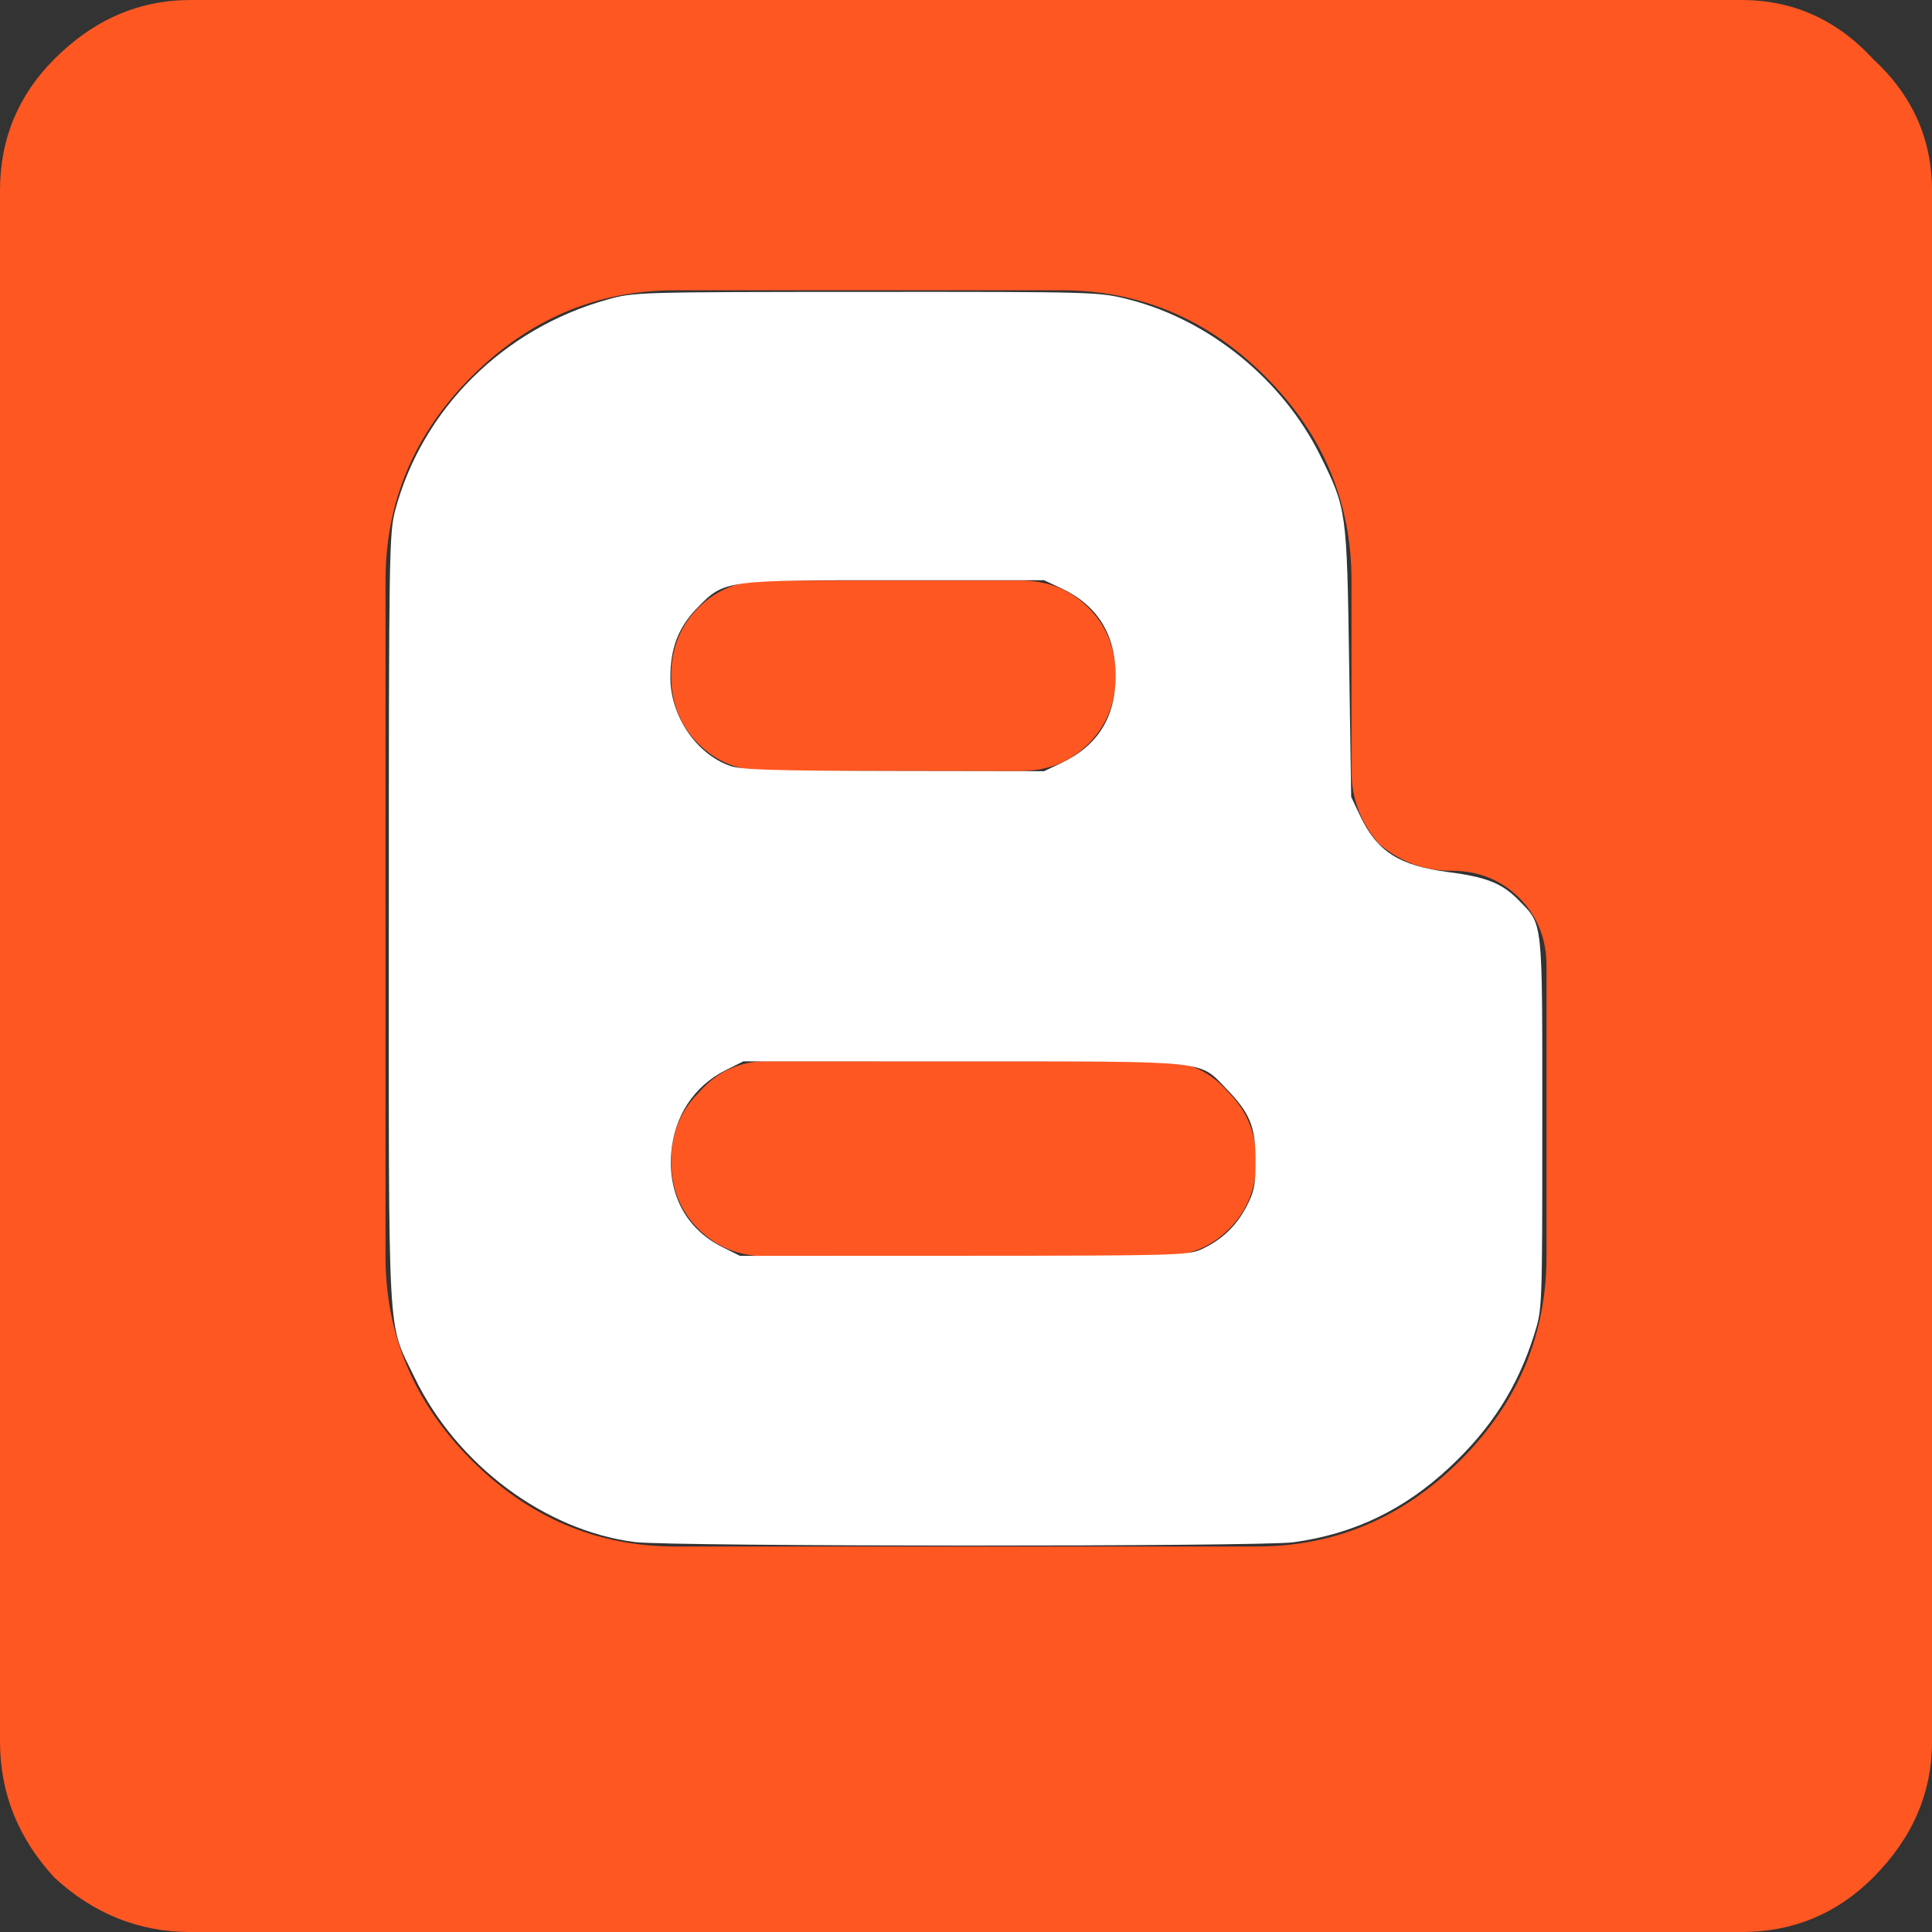<?xml version="1.0" encoding="UTF-8" standalone="no"?>
<svg
   xmlns:dc="http://purl.org/dc/elements/1.1/"
   xmlns:cc="http://creativecommons.org/ns#"
   xmlns:rdf="http://www.w3.org/1999/02/22-rdf-syntax-ns#"
   xmlns:svg="http://www.w3.org/2000/svg"
   xmlns="http://www.w3.org/2000/svg"
   version="1.1"
   viewBox="0 0 200.158 200.158"
   height="56.489mm"
   width="56.489mm">
  <rect x="0" y="0" width="200.158" height="200.158" fill="#333333" stroke="none"/>
  <g transform="translate(-27.098,-27.287)">
    <g
       style="fill:#000000;fill-opacity:1;">
      <path
         style="fill:#ff5722;fill-opacity:1"
         d="m 147.381,137.234 q 4.229,0 7.048,3.289 2.819,2.819 2.819,7.048 0,4.229 -2.819,7.048 -2.819,2.819 -7.048,2.819 l -40.877,0 q -4.229,0 -7.048,-2.819 -2.819,-2.819 -2.819,-7.048 0,-4.229 2.819,-7.048 2.819,-3.289 7.048,-3.289 l 40.877,0 z m -40.877,-30.071 q -4.229,0 -7.048,-2.819 -2.819,-2.819 -2.819,-7.048 0,-4.229 2.819,-7.048 2.819,-2.819 7.048,-2.819 l 26.312,0 q 4.229,0 7.048,2.819 2.819,2.819 2.819,7.048 0,4.229 -2.819,7.048 -2.819,2.819 -7.048,2.819 l -26.312,0 z m 60.611,0 0,-19.734 q 0,-12.216 -8.927,-21.143 -8.927,-8.927 -21.143,-8.927 l -39.938,0 q -12.216,0 -21.143,8.927 -8.927,8.927 -8.927,21.143 l 0,70.008 q 0,12.216 8.927,21.143 8.927,8.927 21.143,8.927 l 60.142,0 q 12.216,0 21.143,-8.927 8.927,-8.927 8.927,-21.143 l 0,-30.071 q 0,-4.229 -2.819,-7.048 -2.819,-2.819 -7.048,-2.819 -4.229,0 -7.518,-2.819 -2.819,-3.289 -2.819,-7.518 z m 40.408,-79.875 q 7.988,0 13.626,6.108 6.108,5.638 6.108,13.626 l 0,160.691 q 0,7.988 -6.108,14.096 -5.638,5.638 -13.626,5.638 l -160.691,0 q -7.988,0 -14.096,-5.638 -5.638,-6.108 -5.638,-14.096 l 0,-160.691 q 0,-7.988 5.638,-13.626 6.108,-6.108 14.096,-6.108 l 160.691,0 z" />
    </g>
    <path
       transform="translate(27.098,27.287)"
       d="m 65.761,159.758 c -9.336,-1.197 -18.476,-8.041 -22.833,-17.097 -2.831,-5.884 -2.645,-2.554 -2.645,-47.376 0,-37.957 0.033,-40.075 0.663,-42.426 2.809,-10.481 11.198,-18.814 21.964,-21.819 2.798,-0.781 3.09,-0.789 26.87,-0.799 23.804,-0.01 24.073,-0.002 27.171,0.788 8.354,2.129 15.957,8.328 19.832,16.173 2.73,5.525 2.75,5.674 2.989,21.39 l 0.212,13.965 0.92,1.945 c 1.766,3.734 4.046,5.182 9.215,5.857 3.882,0.506 5.529,1.167 7.202,2.89 2.572,2.649 2.462,1.618 2.462,23.073 0,19.225 -0.002,19.275 -0.829,21.908 -1.712,5.452 -4.438,9.736 -8.767,13.779 -4.727,4.415 -9.894,6.899 -16.165,7.771 -3.369,0.469 -64.591,0.449 -68.263,-0.021 z m 58.668,-30.308 c 2.107,-0.96 3.634,-2.399 4.697,-4.424 0.814,-1.551 0.95,-2.24 0.951,-4.815 7.1e-4,-3.473 -0.572,-4.885 -2.994,-7.381 -2.923,-3.012 -1.437,-2.856 -27.244,-2.865 l -22.823,-0.008 -1.821,0.908 c -3.316,1.652 -5.386,4.825 -5.662,8.679 -0.309,4.301 1.622,7.821 5.294,9.65 l 1.836,0.915 23.177,-0.008 c 21.666,-0.007 23.269,-0.05 24.591,-0.652 l 0,1e-5 z M 109.934,79.061 c 3.808,-1.803 5.642,-4.747 5.642,-9.055 0,-4.286 -1.879,-7.306 -5.642,-9.066 l -1.768,-0.827 -15.405,-0.004 c -17.745,-0.004 -17.722,-0.007 -20.525,2.87 -1.954,2.006 -2.784,4.156 -2.784,7.209 0,3.969 2.654,7.904 6.174,9.154 1.152,0.409 4.424,0.512 16.984,0.531 l 15.556,0.024 1.768,-0.837 0,-7e-6 z"
       style="fill:#ffffff;fill-opacity:1" />
  </g>
</svg>
